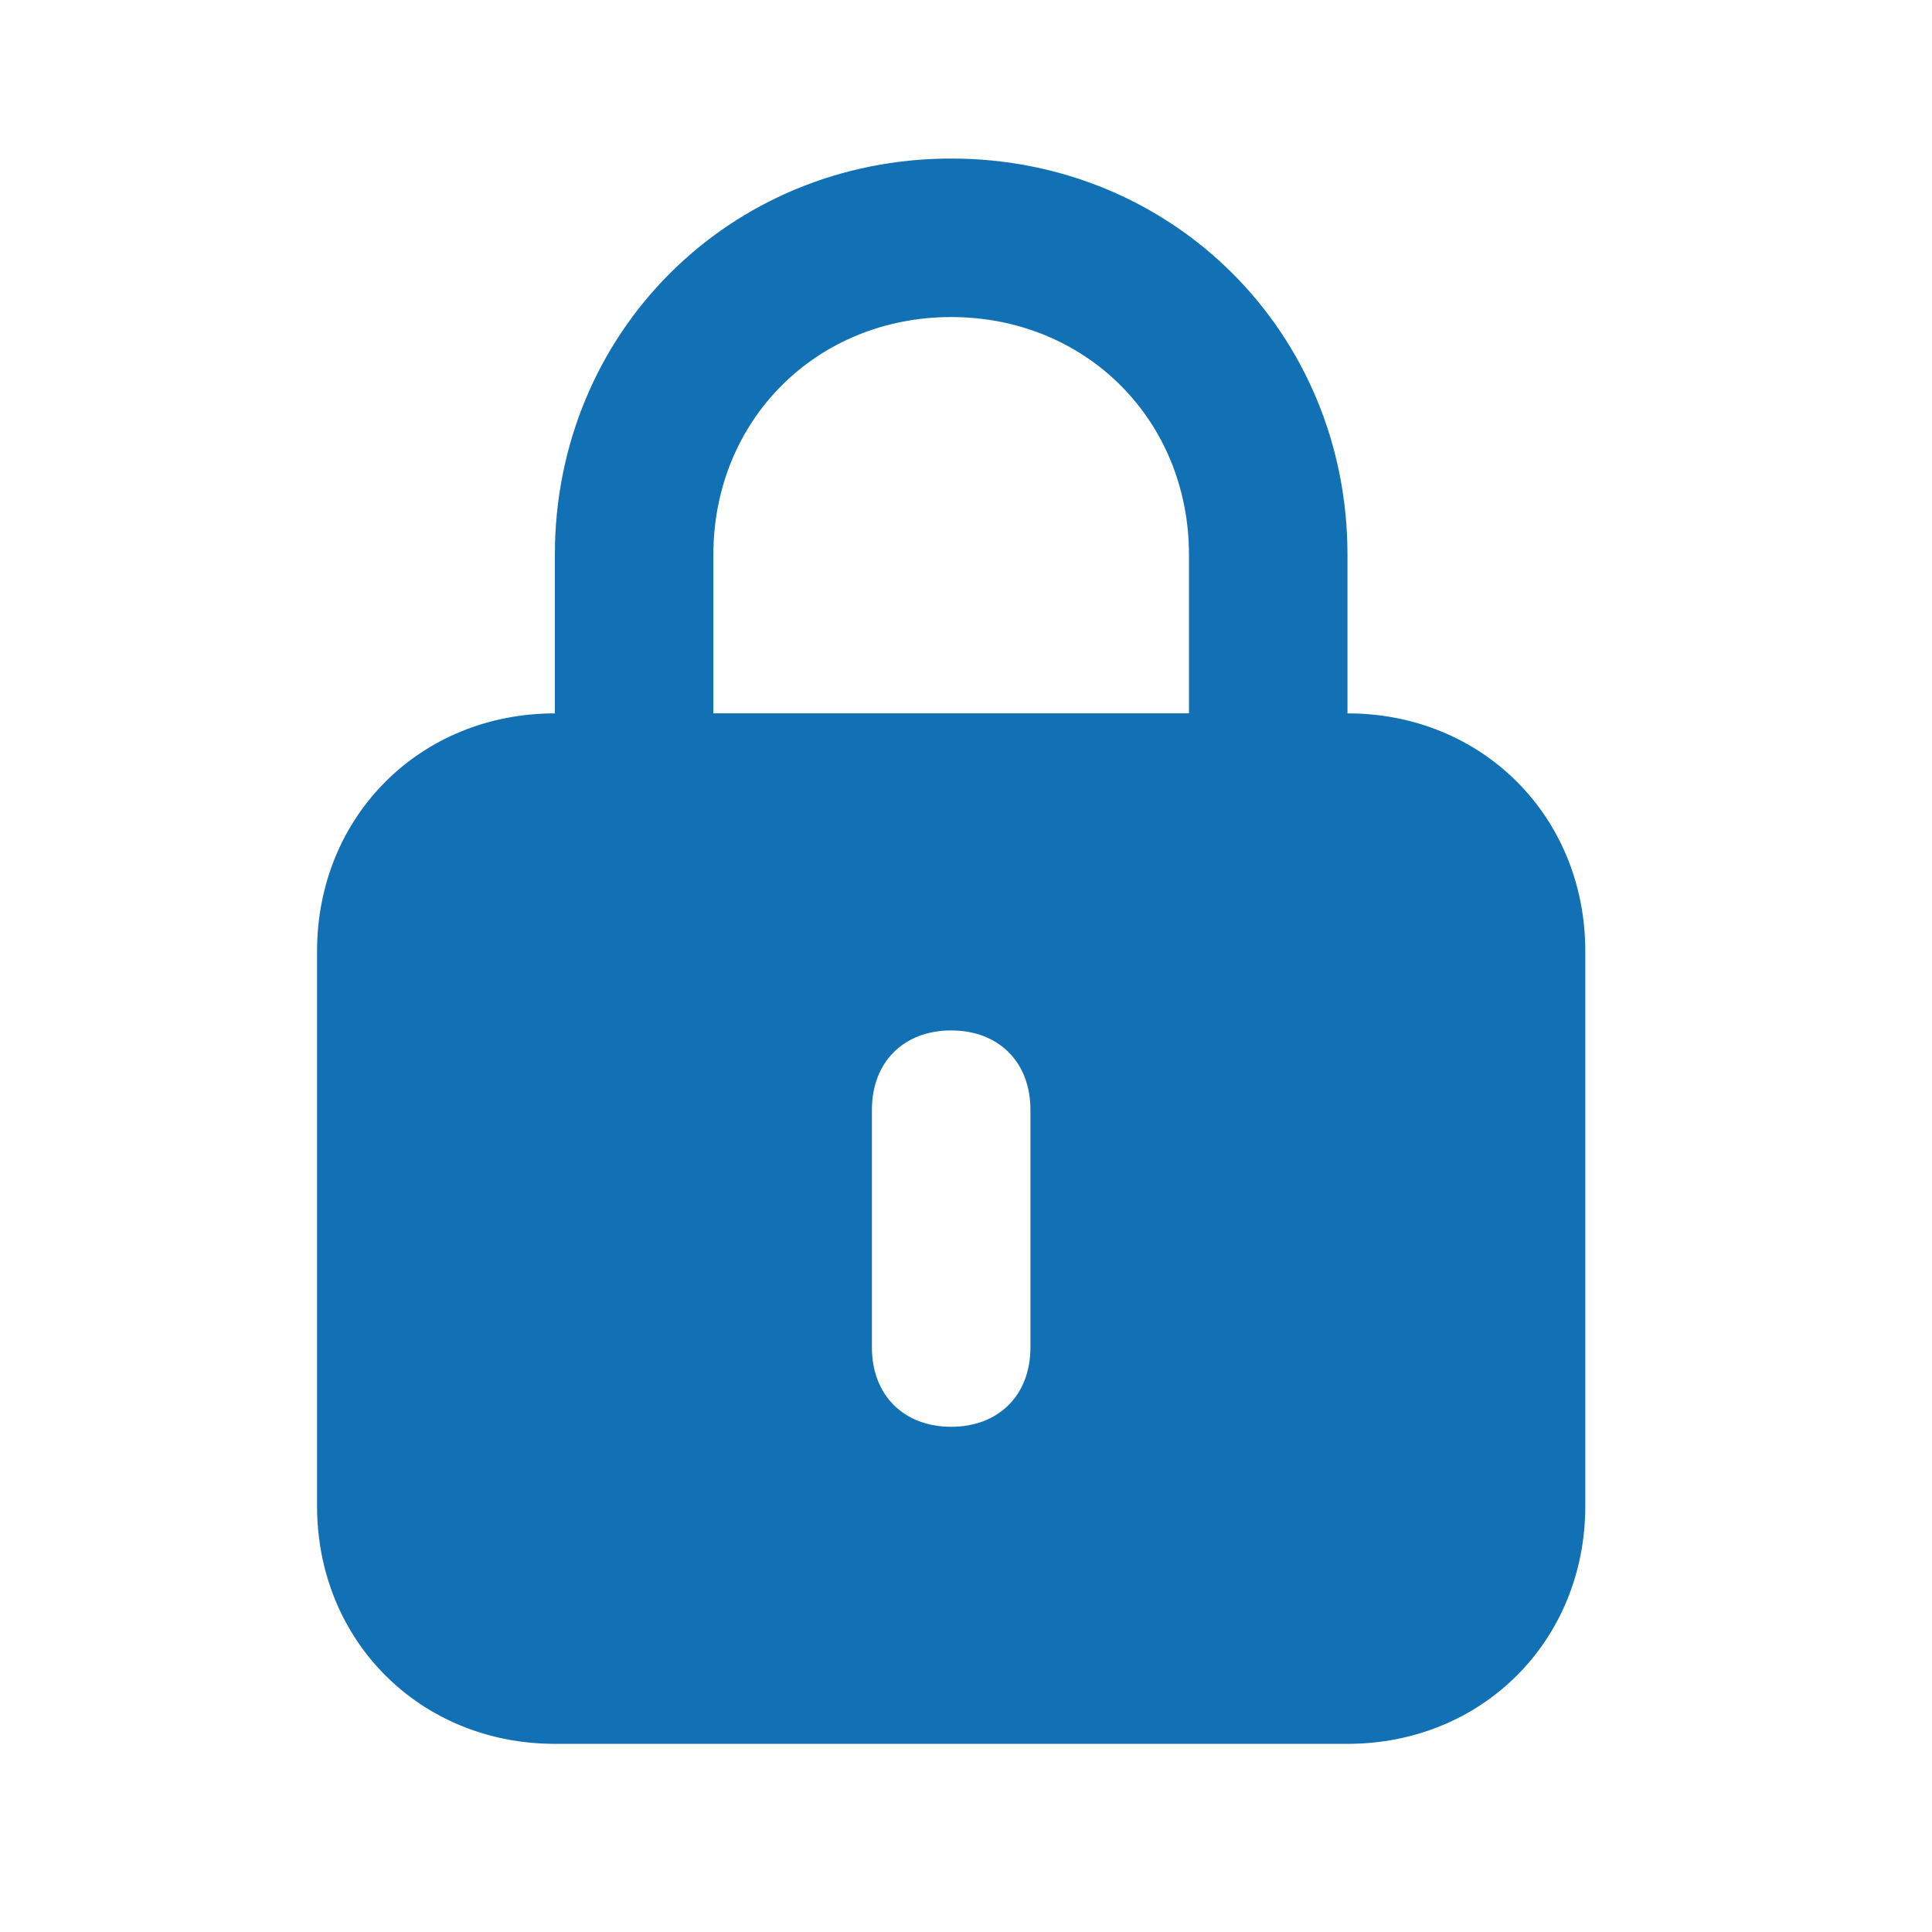 <svg width="46" height="46" viewBox="0 0 46 46" fill="none" xmlns="http://www.w3.org/2000/svg">
<path d="M32.083 16.985V13.211C32.083 7.926 27.931 3.775 22.647 3.775C17.363 3.775 13.211 7.926 13.211 13.211V16.985C10.002 16.985 7.549 19.439 7.549 22.647V35.858C7.549 39.066 10.002 41.52 13.211 41.52H32.083C35.291 41.52 37.745 39.066 37.745 35.858V22.647C37.745 19.439 35.291 16.985 32.083 16.985ZM16.985 13.211C16.985 10.002 19.439 7.549 22.647 7.549C25.855 7.549 28.309 10.002 28.309 13.211V16.985H16.985V13.211ZM24.534 32.083C24.534 33.216 23.779 33.971 22.647 33.971C21.515 33.971 20.76 33.216 20.76 32.083V26.422C20.76 25.289 21.515 24.534 22.647 24.534C23.779 24.534 24.534 25.289 24.534 26.422V32.083Z" fill="#1270B4"/>
</svg>
